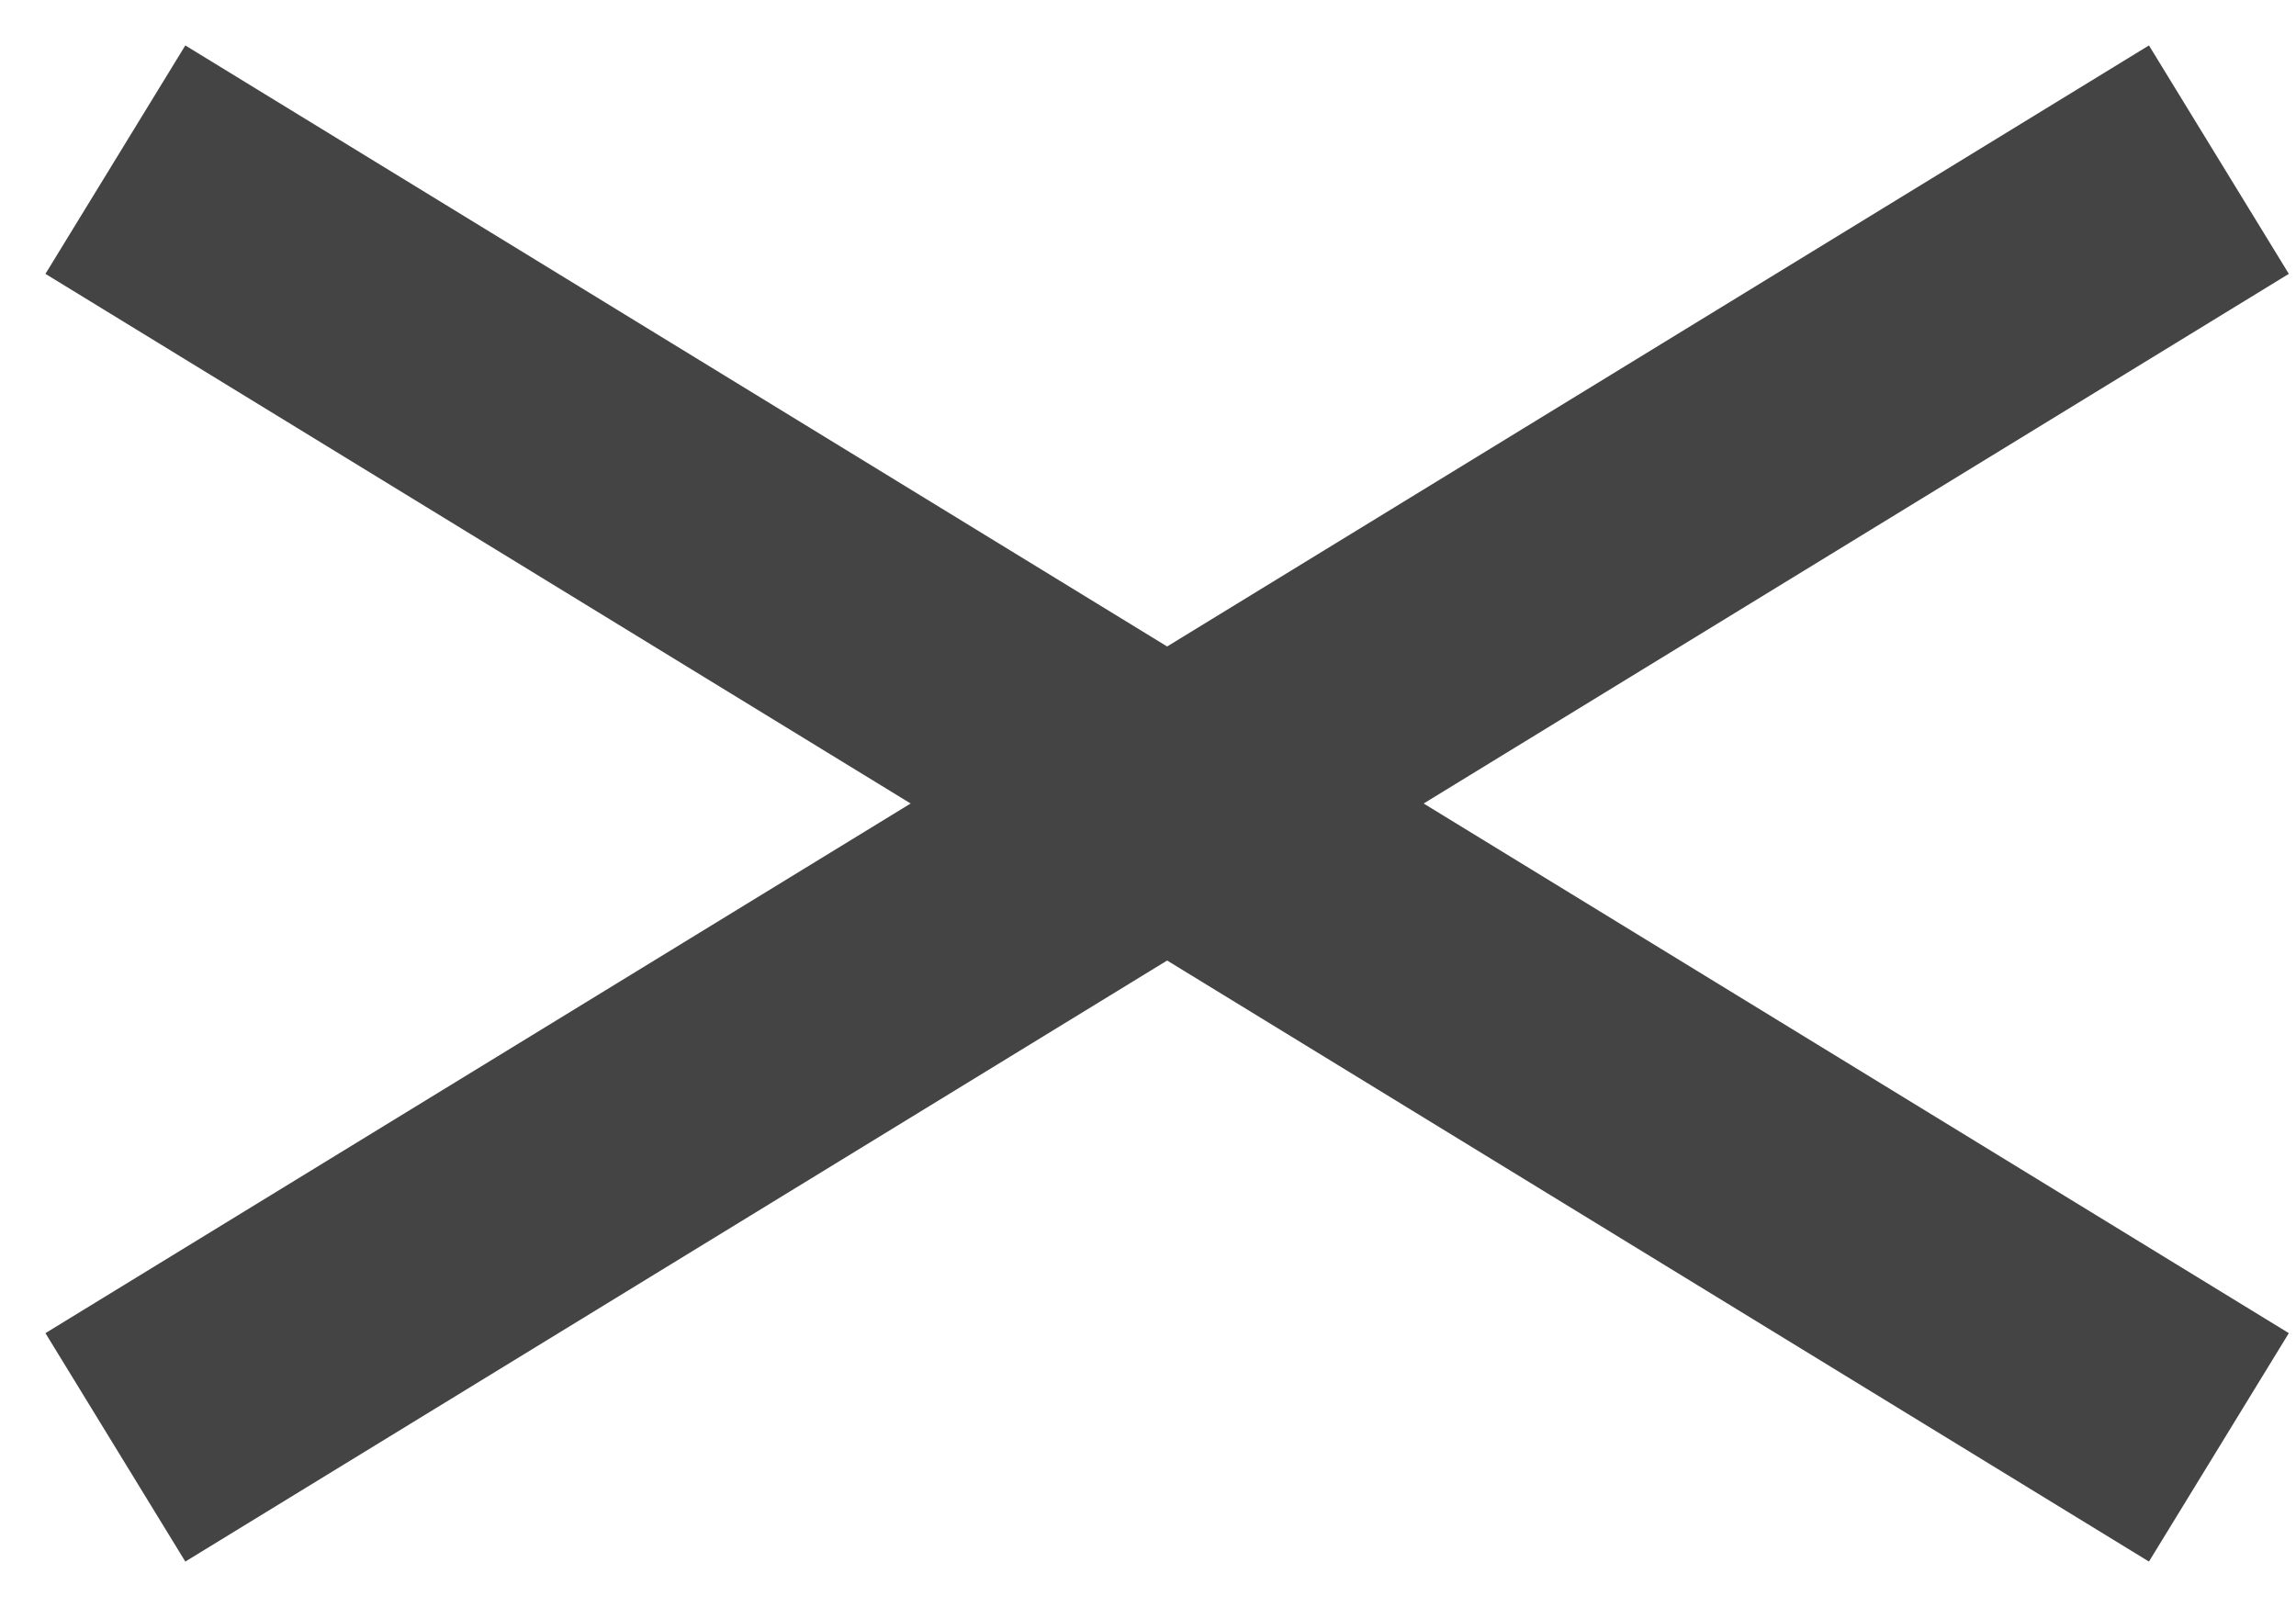 <svg width="30" height="21" viewBox="0 0 30 21" fill="none" xmlns="http://www.w3.org/2000/svg">
<path d="M3 18L27.5 3M3 3L27.5 18" stroke="#444444" stroke-width="3.5" stroke-linecap="square" stroke-linejoin="round"/>
</svg>
